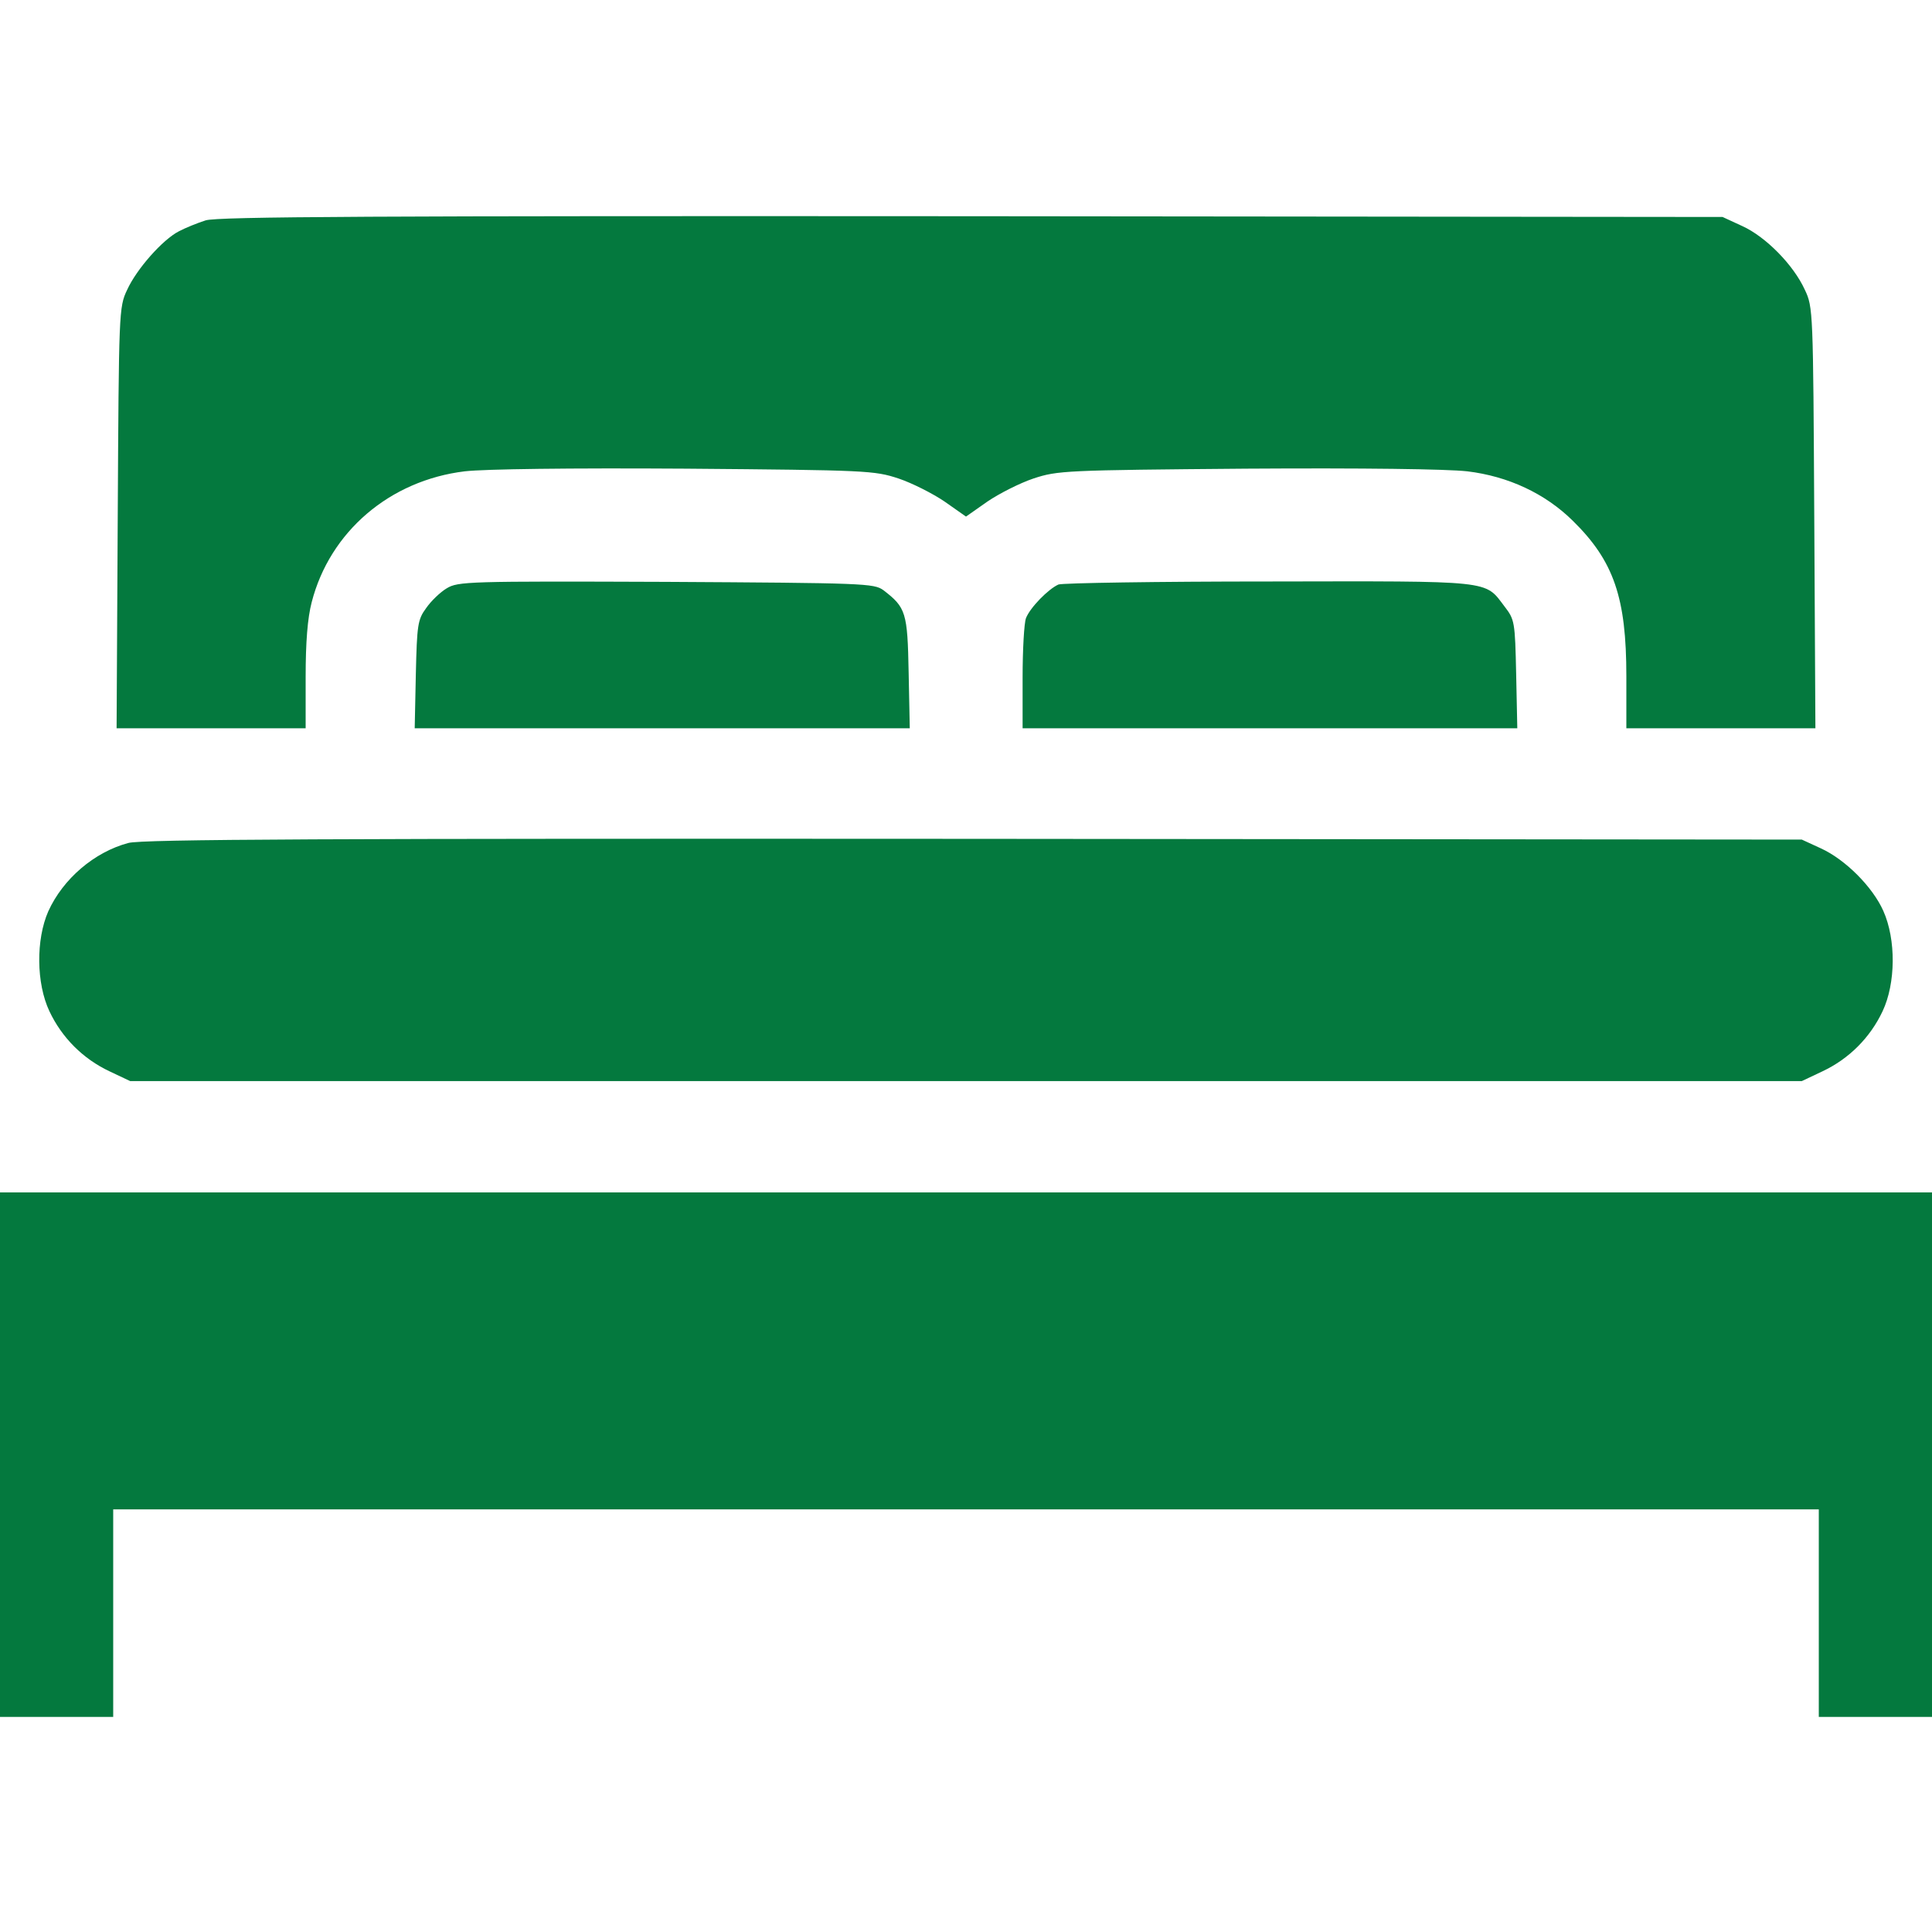 <?xml version="1.0" standalone="no"?>
<!DOCTYPE svg PUBLIC "-//W3C//DTD SVG 20010904//EN"
 "http://www.w3.org/TR/2001/REC-SVG-20010904/DTD/svg10.dtd">
<svg version="1.0" xmlns="http://www.w3.org/2000/svg"
 width="64px" height="64px" viewBox="0 0 512 512"
 preserveAspectRatio="xMidYMid meet">

<g transform="translate(0,512) scale(0.1,-0.1)"
fill="#04793e" stroke="none">
<path d="M545 4536 c-22 -7 -54 -20 -71 -29 -43 -22 -112 -100 -137 -155 -22
-46 -22 -57 -25 -604 l-3 -558 251 0 250 0 0 136 c0 92 5 156 16 198 48 187
207 323 406 347 54 6 275 9 585 7 481 -4 500 -5 564 -26 36 -12 91 -40 122
-61 l57 -40 57 40 c31 21 86 49 122 61 64 21 83 22 564 26 310 2 531 -1 585
-7 109 -13 207 -59 280 -131 109 -107 142 -204 142 -412 l0 -138 250 0 251 0
-3 558 c-3 548 -3 558 -25 604 -30 66 -104 141 -166 169 l-52 24 -1990 2
c-1585 1 -1998 -1 -2030 -11z"/>
<path d="M1184 3561 c-17 -10 -42 -34 -55 -53 -22 -30 -24 -44 -27 -175 l-3
-143 656 0 656 0 -3 148 c-3 159 -7 172 -67 218 -25 18 -49 19 -576 22 -526 2
-551 1 -581 -17z"/>
<path d="M2805 3571 c-27 -12 -75 -61 -86 -89 -5 -13 -9 -84 -9 -158 l0 -134
656 0 655 0 -3 143 c-3 140 -4 145 -31 180 -53 70 -27 67 -624 66 -296 0 -547
-4 -558 -8z"/>
<path d="M340 2886 c-90 -24 -173 -95 -212 -181 -33 -75 -32 -191 3 -265 33
-70 89 -126 159 -159 l55 -26 2215 0 2215 0 55 26 c70 33 126 89 159 159 35
74 36 190 2 266 -28 63 -100 136 -166 166 l-50 23 -2195 2 c-1713 1 -2205 -1
-2240 -11z"/>
<path d="M0 1265 l0 -695 150 0 150 0 0 275 0 275 2260 0 2260 0 0 -275 0
-275 150 0 150 0 0 695 0 695 -2560 0 -2560 0 0 -695z"/>
</g>
</svg>
